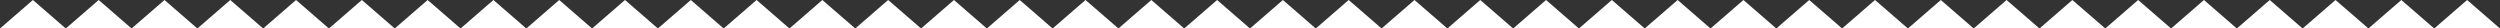 <?xml version="1.0" encoding="UTF-8"?> <svg xmlns="http://www.w3.org/2000/svg" id="Layer_2" viewBox="0 0 1966.6 22.41"><rect x="0" y="0" width="1966.6" height="22.41" fill="#333333" stroke="none"/><defs><style> .cls-1 { fill: #fff; } </style></defs><g id="Layer_1-2" data-name="Layer_1"><polygon class="cls-1" points="1940.73 0 1914.85 22.41 1966.6 22.41 1940.73 0"></polygon><polygon class="cls-1" points="1888.97 0 1863.1 22.41 1914.85 22.41 1888.97 0"></polygon><polygon class="cls-1" points="1837.22 0 1811.34 22.41 1863.1 22.41 1837.22 0"></polygon><polygon class="cls-1" points="1785.47 0 1759.59 22.41 1811.34 22.41 1785.47 0"></polygon><polygon class="cls-1" points="1733.71 0 1707.84 22.41 1759.59 22.41 1733.71 0"></polygon><polygon class="cls-1" points="1681.96 0 1656.09 22.41 1707.84 22.41 1681.96 0"></polygon><polygon class="cls-1" points="1630.21 0 1604.33 22.41 1656.09 22.41 1630.21 0"></polygon><polygon class="cls-1" points="1578.46 0 1552.58 22.41 1604.33 22.41 1578.46 0"></polygon><polygon class="cls-1" points="1526.7 0 1500.83 22.41 1552.58 22.41 1526.7 0"></polygon><polygon class="cls-1" points="1474.95 0 1449.08 22.41 1500.83 22.41 1474.95 0"></polygon><polygon class="cls-1" points="1423.2 0 1397.32 22.41 1449.08 22.41 1423.2 0"></polygon><polygon class="cls-1" points="1371.45 0 1345.57 22.41 1397.32 22.41 1371.45 0"></polygon><polygon class="cls-1" points="1319.69 0 1293.82 22.41 1345.57 22.41 1319.69 0"></polygon><polygon class="cls-1" points="1267.94 0 1242.06 22.41 1293.82 22.41 1267.94 0"></polygon><polygon class="cls-1" points="1216.19 0 1190.31 22.41 1242.06 22.41 1216.19 0"></polygon><polygon class="cls-1" points="1164.44 0 1138.56 22.41 1190.31 22.41 1164.44 0"></polygon><polygon class="cls-1" points="1112.68 0 1086.81 22.41 1138.56 22.41 1112.68 0"></polygon><polygon class="cls-1" points="1060.93 0 1035.05 22.41 1086.81 22.41 1060.93 0"></polygon><polygon class="cls-1" points="1009.18 0 983.3 22.41 1035.05 22.41 1009.18 0"></polygon><polygon class="cls-1" points="957.42 0 931.55 22.41 983.3 22.41 957.42 0"></polygon><polygon class="cls-1" points="905.67 0 879.8 22.41 931.55 22.41 905.67 0"></polygon><polygon class="cls-1" points="853.92 0 828.04 22.41 879.8 22.41 853.92 0"></polygon><polygon class="cls-1" points="802.17 0 776.29 22.41 828.04 22.41 802.17 0"></polygon><polygon class="cls-1" points="750.41 0 724.54 22.41 776.29 22.41 750.41 0"></polygon><polygon class="cls-1" points="698.66 0 672.78 22.41 724.54 22.41 698.66 0"></polygon><polygon class="cls-1" points="646.91 0 621.03 22.41 672.78 22.41 646.91 0"></polygon><polygon class="cls-1" points="595.16 0 569.28 22.41 621.03 22.41 595.16 0"></polygon><polygon class="cls-1" points="543.4 0 517.53 22.41 569.28 22.41 543.4 0"></polygon><polygon class="cls-1" points="491.65 0 465.77 22.41 517.53 22.41 491.65 0"></polygon><polygon class="cls-1" points="439.9 0 414.02 22.41 465.77 22.41 439.9 0"></polygon><polygon class="cls-1" points="388.15 0 362.27 22.41 414.02 22.41 388.15 0"></polygon><polygon class="cls-1" points="336.39 0 310.52 22.41 362.27 22.41 336.39 0"></polygon><polygon class="cls-1" points="284.64 0 258.76 22.41 310.52 22.41 284.64 0"></polygon><polygon class="cls-1" points="232.89 0 207.01 22.41 258.76 22.41 232.89 0"></polygon><polygon class="cls-1" points="181.13 0 155.26 22.41 207.01 22.41 181.13 0"></polygon><polygon class="cls-1" points="129.38 0 103.51 22.41 155.26 22.41 129.38 0"></polygon><polygon class="cls-1" points="77.63 0 51.75 22.41 103.51 22.41 77.63 0"></polygon><polygon class="cls-1" points="25.88 0 0 22.41 51.75 22.41 25.88 0"></polygon></g></svg> 